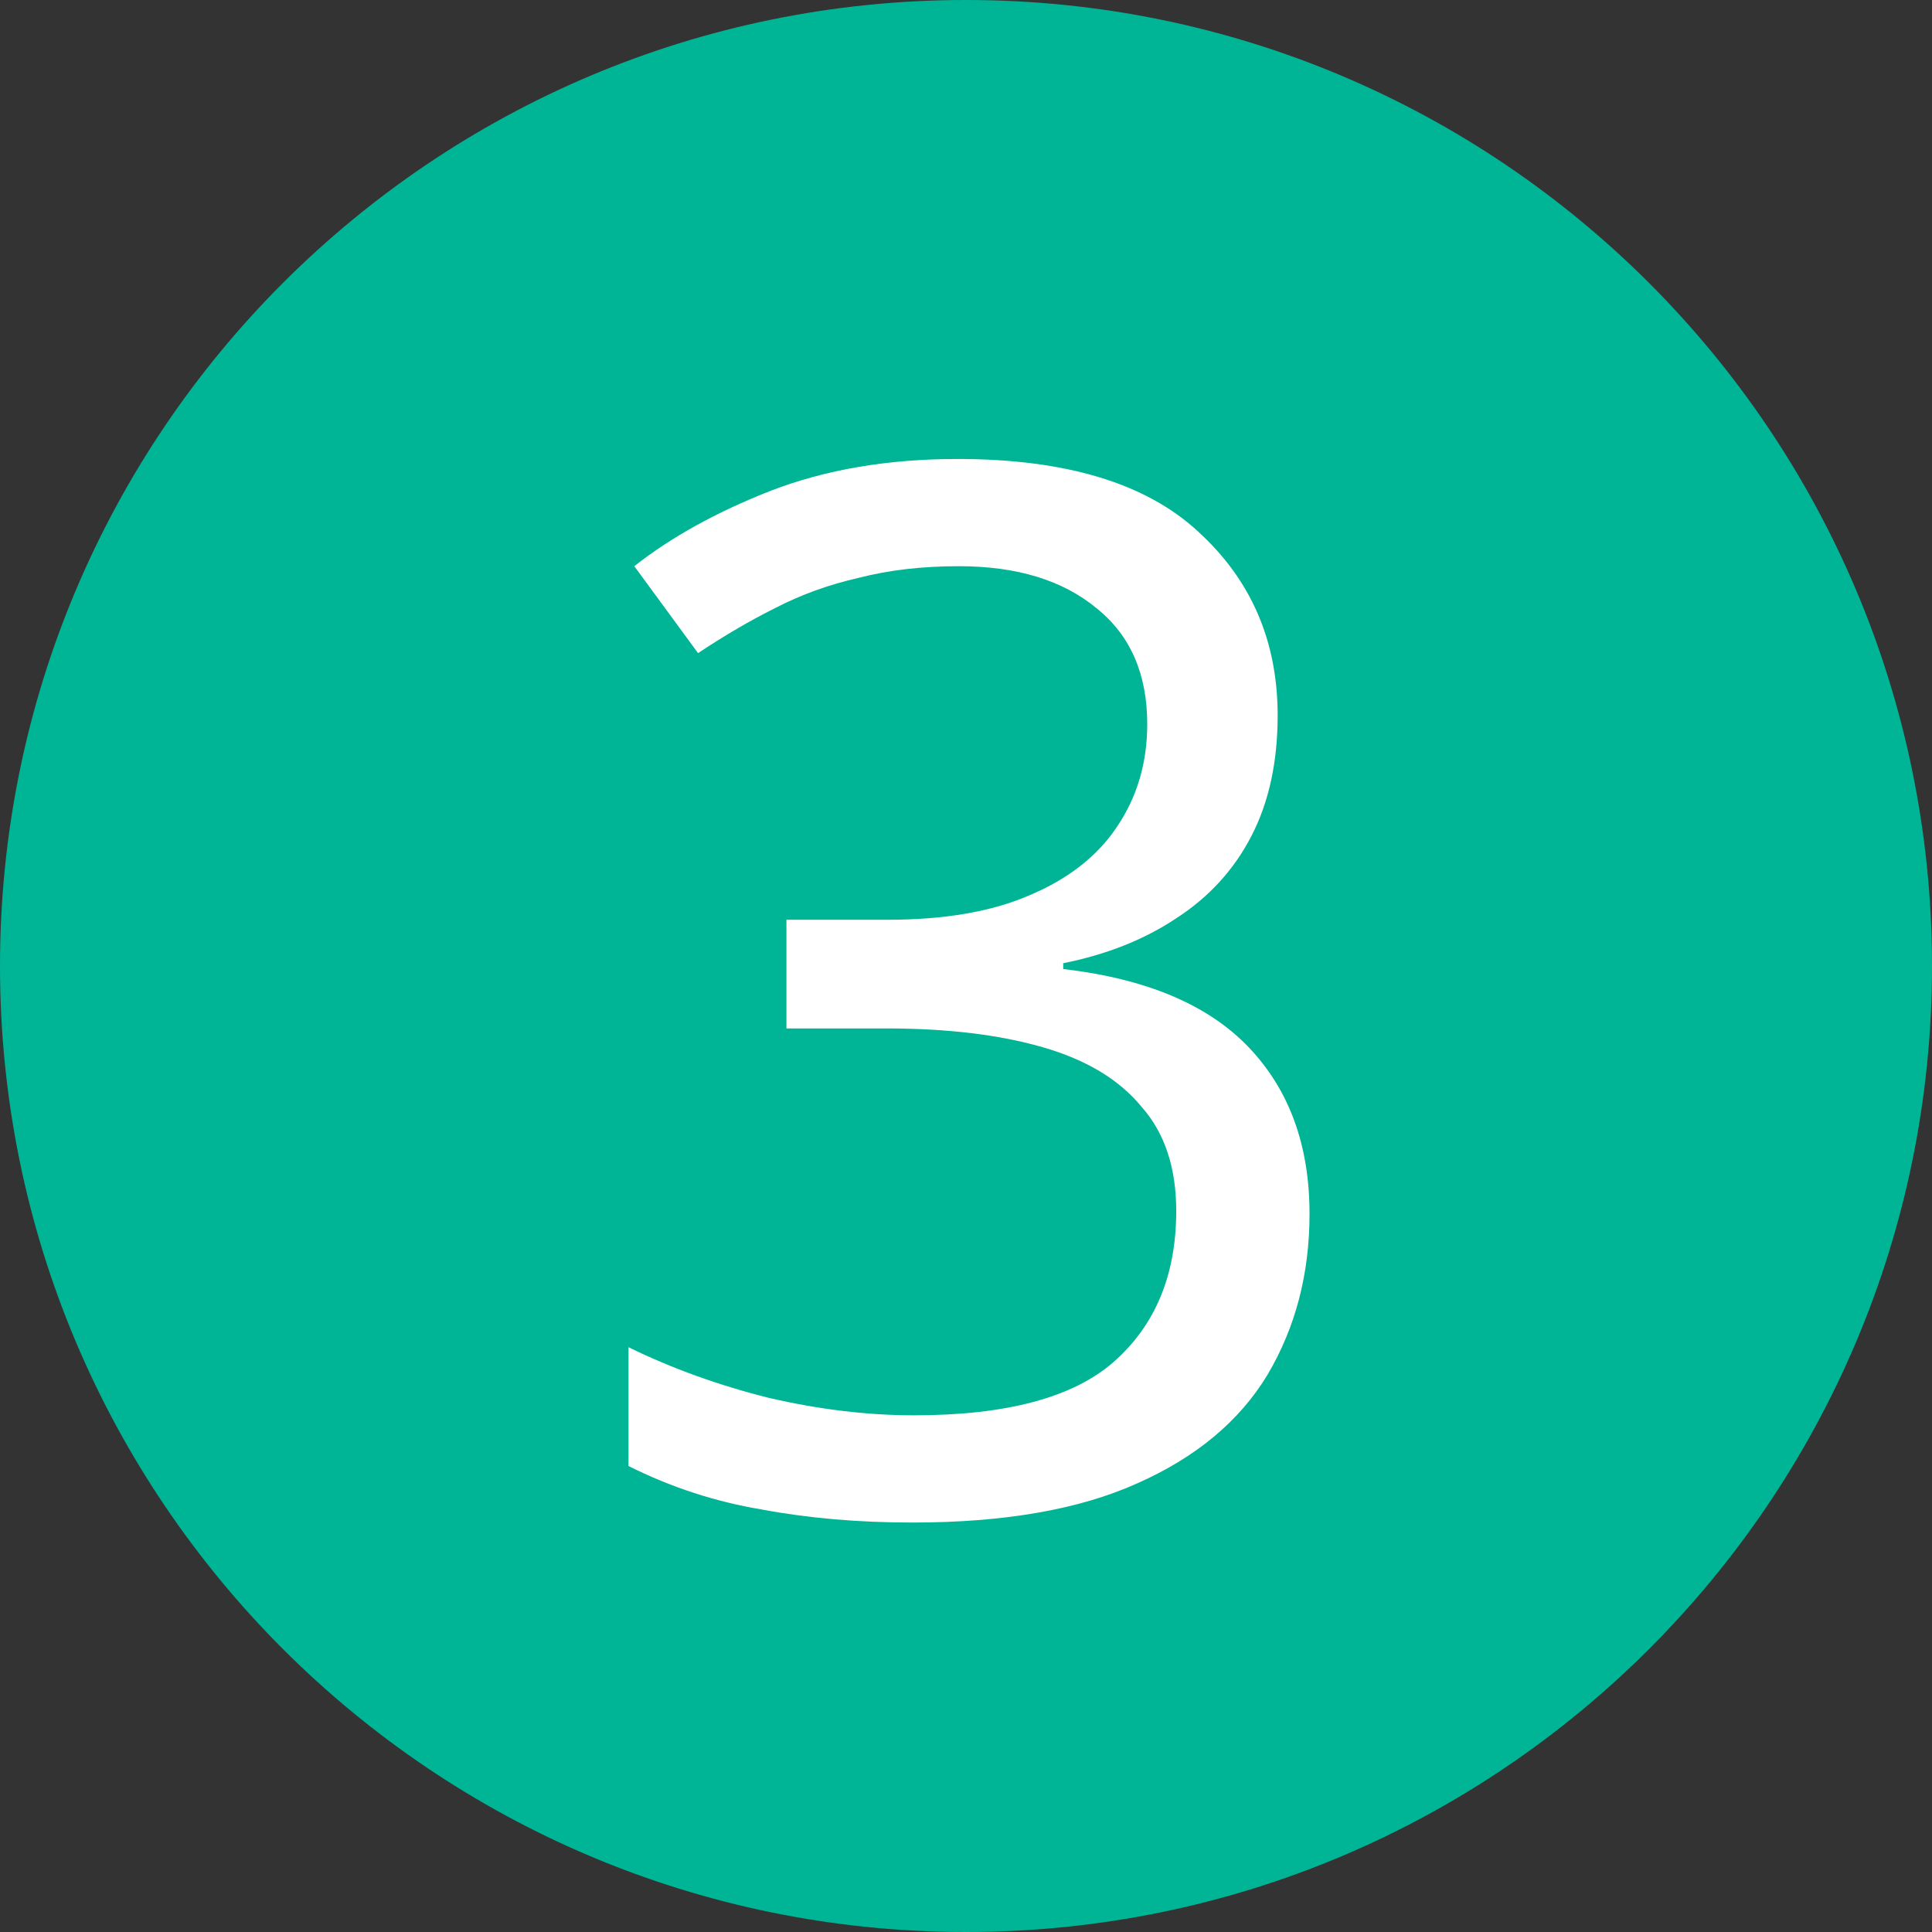 <?xml version="1.0" encoding="UTF-8" standalone="no"?>
<!-- Uploaded to: SVG Repo, www.svgrepo.com, Generator: SVG Repo Mixer Tools -->

<svg
   width="800px"
   height="800px"
   viewBox="0 0 16 16"
   fill="none"
   version="1.1"
   id="svg1"
   sodipodi:docname="how-it-works-3.svg"
   inkscape:version="1.4.2 (ebf0e940d0, 2025-05-08)"
   xmlns:inkscape="http://www.inkscape.org/namespaces/inkscape"
   xmlns:sodipodi="http://sodipodi.sourceforge.net/DTD/sodipodi-0.dtd"
   xmlns="http://www.w3.org/2000/svg"
   xmlns:svg="http://www.w3.org/2000/svg">
  <rect x="0" y="0" width="16" height="16" fill="#333333" stroke="none"/>
  <defs
     id="defs1" />
  <sodipodi:namedview
     id="namedview1"
     pagecolor="#ffffff"
     bordercolor="#000000"
     borderopacity="0.25"
     inkscape:showpageshadow="2"
     inkscape:pageopacity="0.0"
     inkscape:pagecheckerboard="0"
     inkscape:deskcolor="#d1d1d1"
     inkscape:zoom="0.7975"
     inkscape:cx="400"
     inkscape:cy="341.06583"
     inkscape:window-width="1536"
     inkscape:window-height="891"
     inkscape:window-x="0"
     inkscape:window-y="0"
     inkscape:window-maximized="1"
     inkscape:current-layer="svg1" />
  <path
     fill-rule="evenodd"
     clip-rule="evenodd"
     d="m 8,16 c 4.418,0 8,-3.582 8,-8 C 16,3.582 12.418,0 8,0 3.582,0 0,3.582 0,8 c 0,4.418 3.582,8 8,8 z"
     fill="#00b595"
     id="path1"
     sodipodi:nodetypes="sssss" />
  <path
     style="font-size:12px;font-family:Lexend;-inkscape-font-specification:Lexend;fill:#ffffff;stroke-width:0.02"
     d="m 10.581,5.925 q 0,0.576 -0.216,0.996 -0.216,0.42 -0.624,0.684 -0.396,0.264 -0.936,0.372 v 0.048 q 1.032,0.12 1.536,0.648 0.504,0.528 0.504,1.38 0,0.744 -0.348,1.332 -0.348,0.576 -1.08,0.9 -0.72,0.324 -1.86,0.324 -0.672,0 -1.248,-0.108 -0.576,-0.096 -1.104,-0.36 v -0.984 q 0.54,0.264 1.164,0.42 0.624,0.144 1.2,0.144 1.152,0 1.656,-0.444 0.516,-0.456 0.516,-1.248 0,-0.54 -0.288,-0.864 -0.276,-0.336 -0.816,-0.492 -0.54,-0.156 -1.296,-0.156 h -0.828 v -0.9 h 0.84 q 0.708,0 1.176,-0.204 0.48,-0.204 0.72,-0.564 0.252,-0.372 0.252,-0.852 0,-0.624 -0.42,-0.96 -0.42,-0.348 -1.14,-0.348 -0.456,0 -0.828,0.096 -0.372,0.084 -0.696,0.252 -0.312,0.156 -0.636,0.372 l -0.528,-0.72 q 0.456,-0.36 1.128,-0.624 0.684,-0.264 1.548,-0.264 1.344,0 1.992,0.6 0.66,0.6 0.66,1.524 z"
     id="text1"
     aria-label="3" />
</svg>
